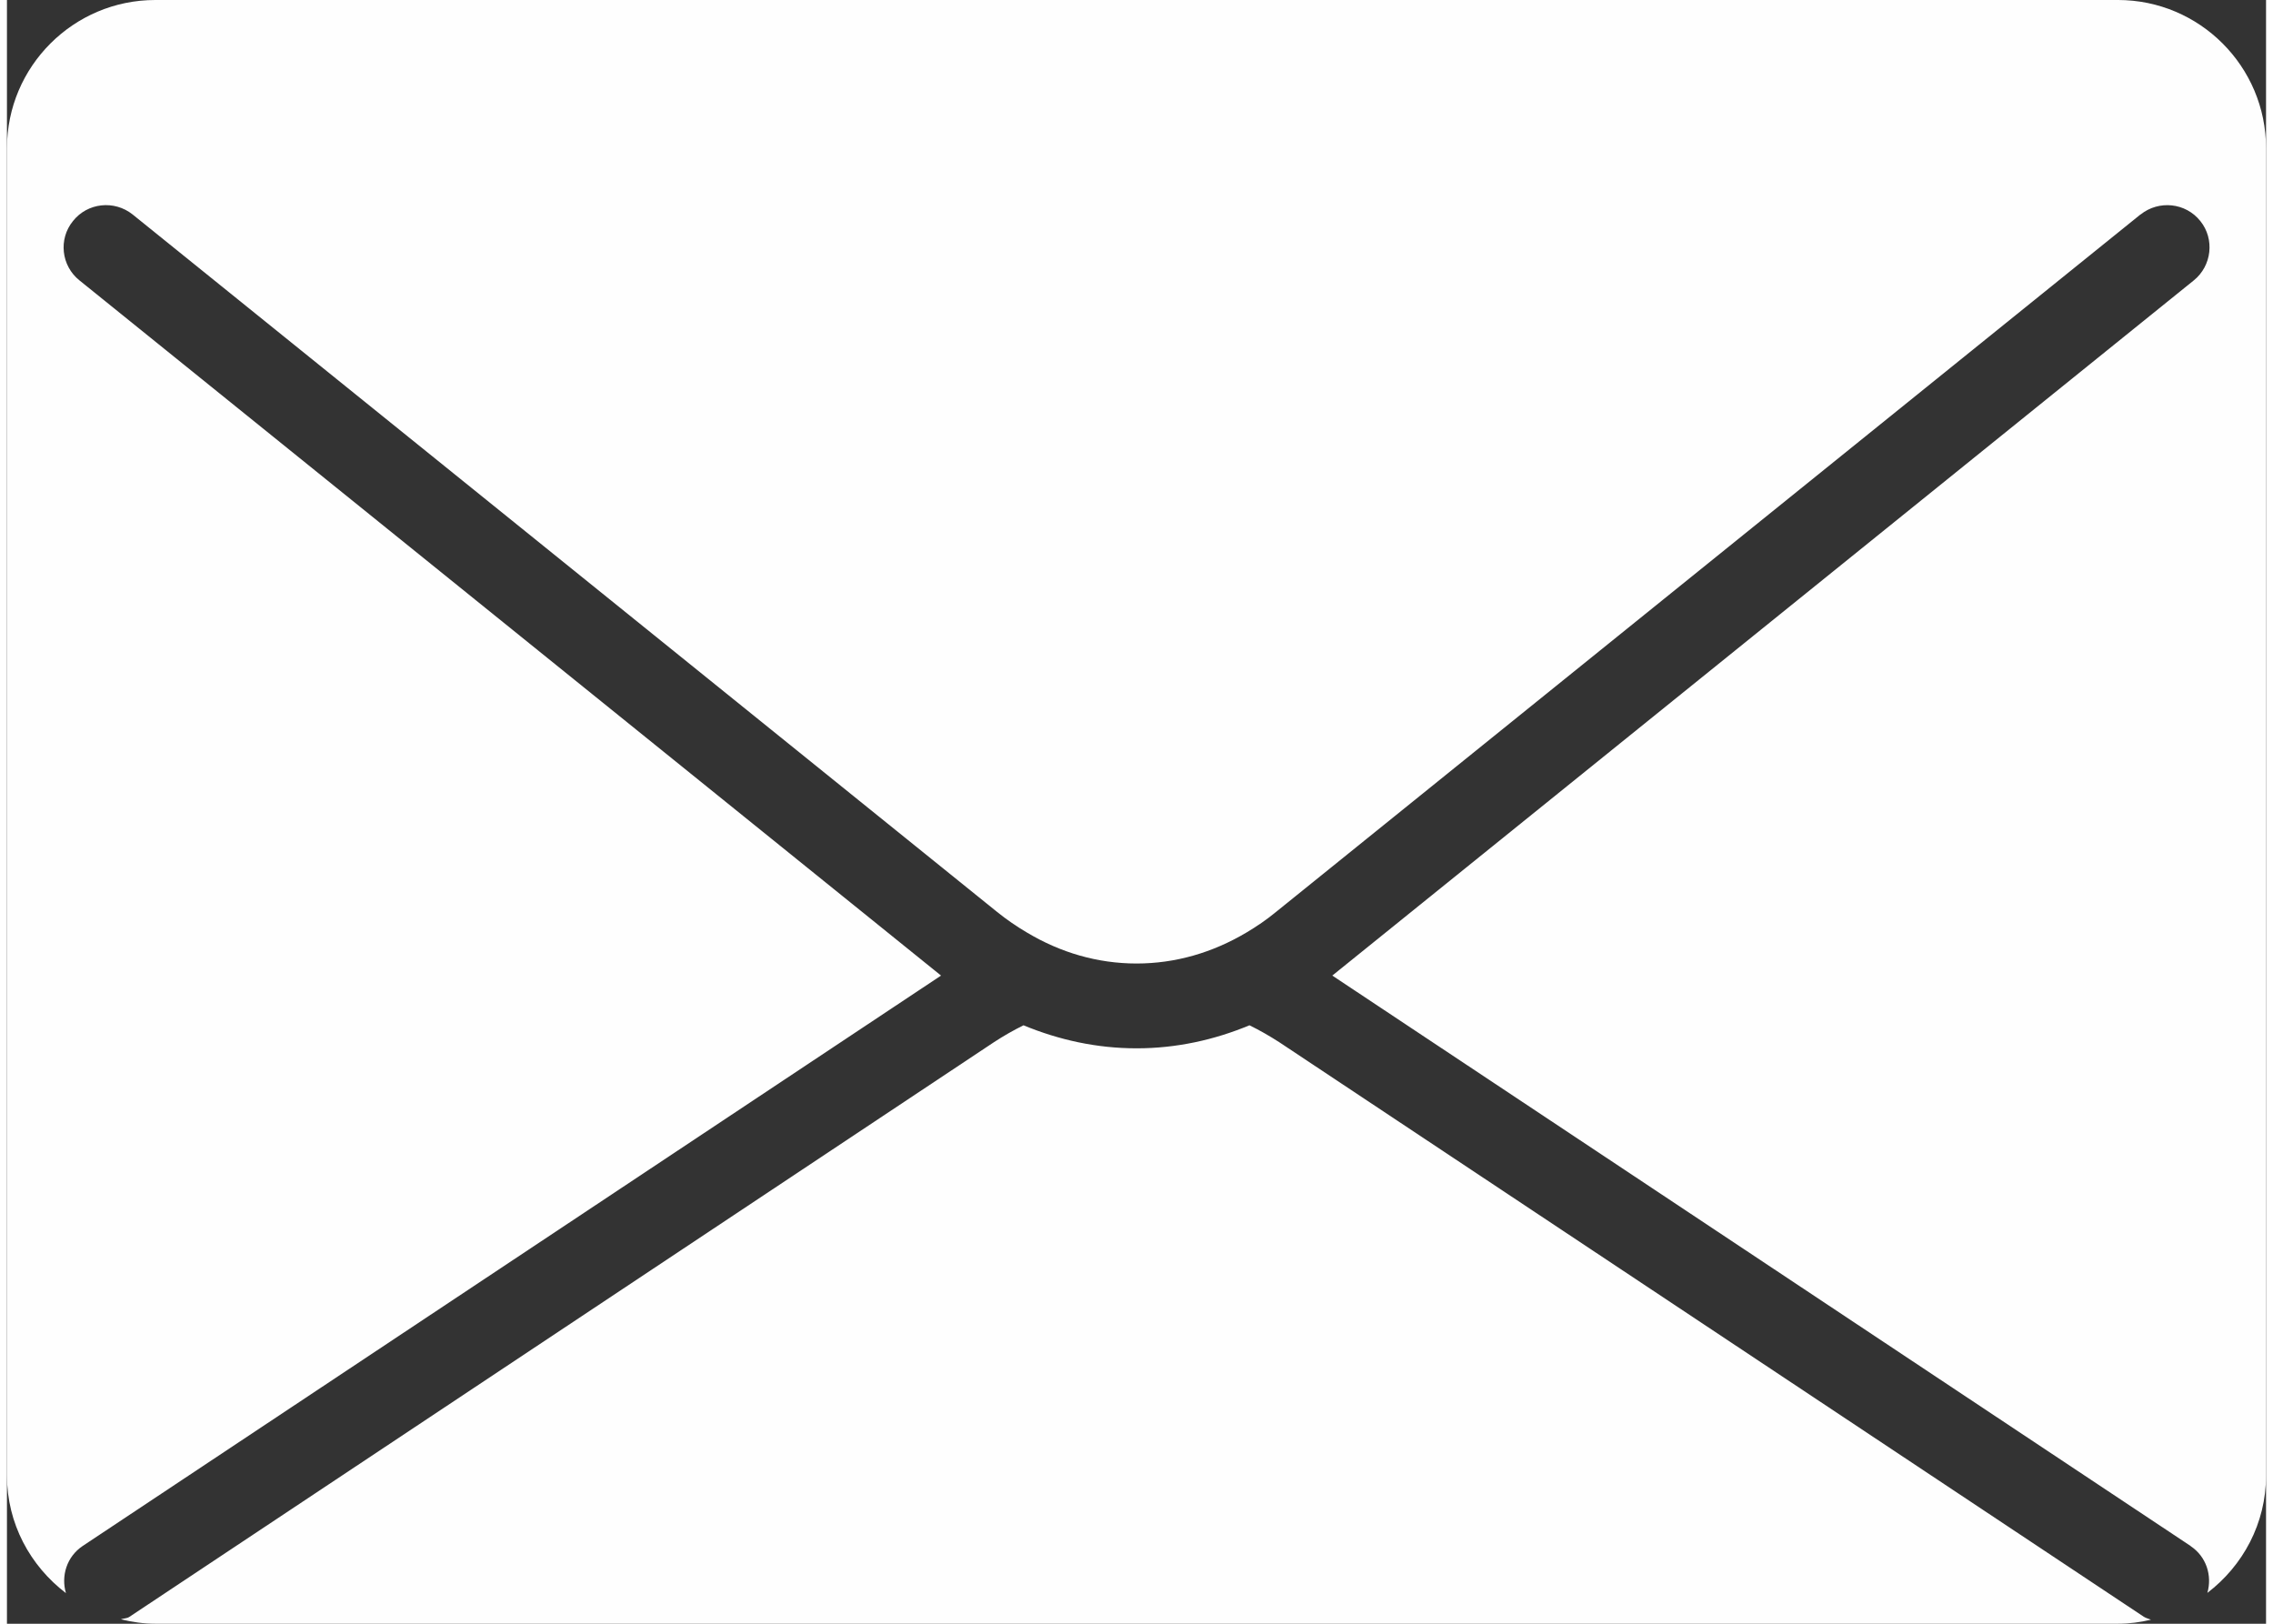 <?xml version="1.0" encoding="UTF-8"?>
<!DOCTYPE svg PUBLIC "-//W3C//DTD SVG 1.1//EN" "http://www.w3.org/Graphics/SVG/1.1/DTD/svg11.dtd">
<!-- Creator: CorelDRAW X7 -->
<svg xmlns="http://www.w3.org/2000/svg" xml:space="preserve" width="21px" height="15px" version="1.1" style="shape-rendering:geometricPrecision; text-rendering:geometricPrecision; image-rendering:optimizeQuality; fill-rule:evenodd; clip-rule:evenodd"
viewBox="0 0 134307 96524"
 xmlns:xlink="http://www.w3.org/1999/xlink">
 <rect x="0" y="0" width="134307" height="96524" fill="#333333" stroke="none"/>
 <defs>
  <style type="text/css">
   <![CDATA[
    .fil0 {fill:#FEFEFE}
   ]]>
  </style>
 </defs>
 <g id="Capa_x0020_1">
  <path class="fil0" d="M75640 61954c-572,-367 -1154,-705 -1771,-1005 -2083,868 -4346,1369 -6699,1369l-11 0c-2367,0 -4620,-498 -6723,-1369 -606,300 -1198,638 -1758,1005l-51391 34156c-157,108 -349,88 -511,150 660,160 1335,264 2041,264l116682 0c679,0 1334,-89 1968,-240 -142,-61 -284,-86 -426,-174l-51401 -34156zm49859 -61954l0 0 -116682 0c-4857,0 -8817,3951 -8817,8813l0 78898c0,2862 1390,5379 3507,6993 -301,-1030 51,-2167 991,-2800l51035 -33910 -51221 -41325c-1089,-870 -1261,-2461 -385,-3531 868,-1093 2457,-1253 3540,-392l51404 41469c569,459 1162,864 1777,1225 1990,1189 4187,1835 6511,1837 2316,-2 4518,-648 6522,-1837 608,-361 1206,-766 1761,-1225l51403 -41469 0 7c1084,-868 2682,-708 3553,385 865,1070 688,2661 -388,3531l-51216 41325 51032 33910 0 8c935,625 1287,1754 992,2779 2108,-1608 3489,-4122 3489,-6980l0 -78898c0,-4862 -3950,-8813 -8808,-8813z"/>
 </g>
</svg>
